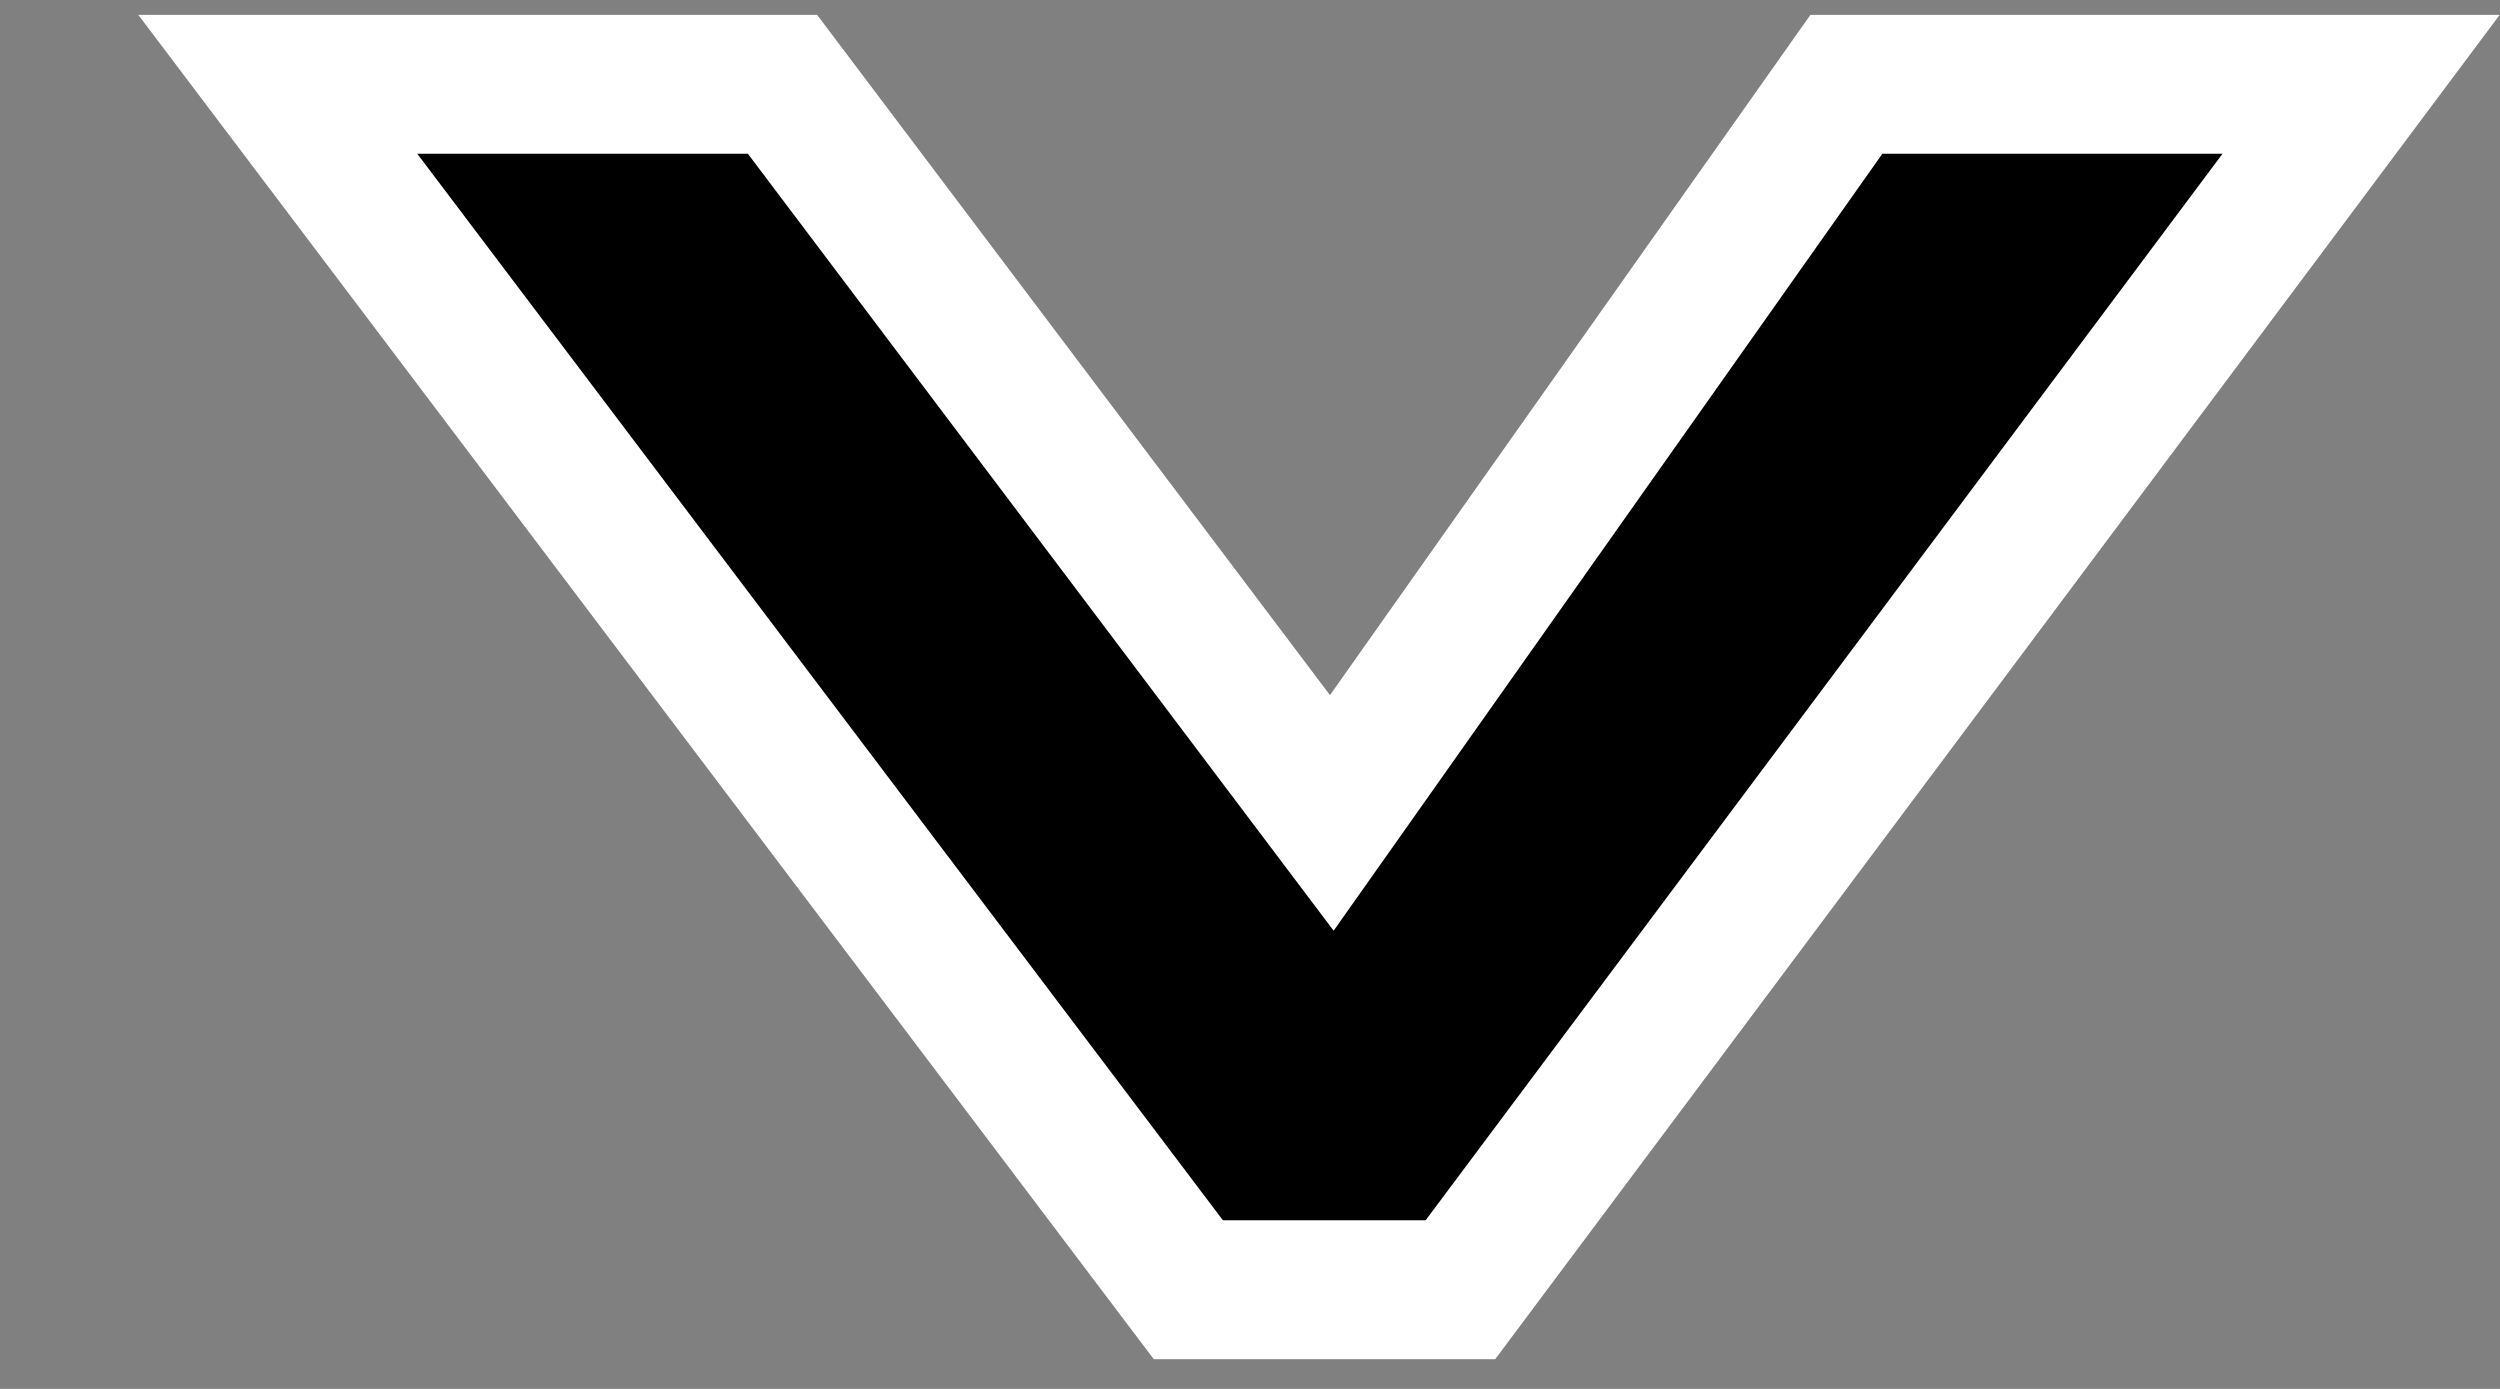 <svg width="18" height="10" viewBox="0 0 18 10" fill="none" xmlns="http://www.w3.org/2000/svg">
<rect x="0" y="0" width="18" height="10" fill="#808080" stroke="none"/>
<path d="M2 0.607L5.634 0.607L9.589 5.853L13.294 0.607L17 0.607L10.515 9.286H8.556L2 0.607Z" fill="black" stroke="white"/>
</svg>
